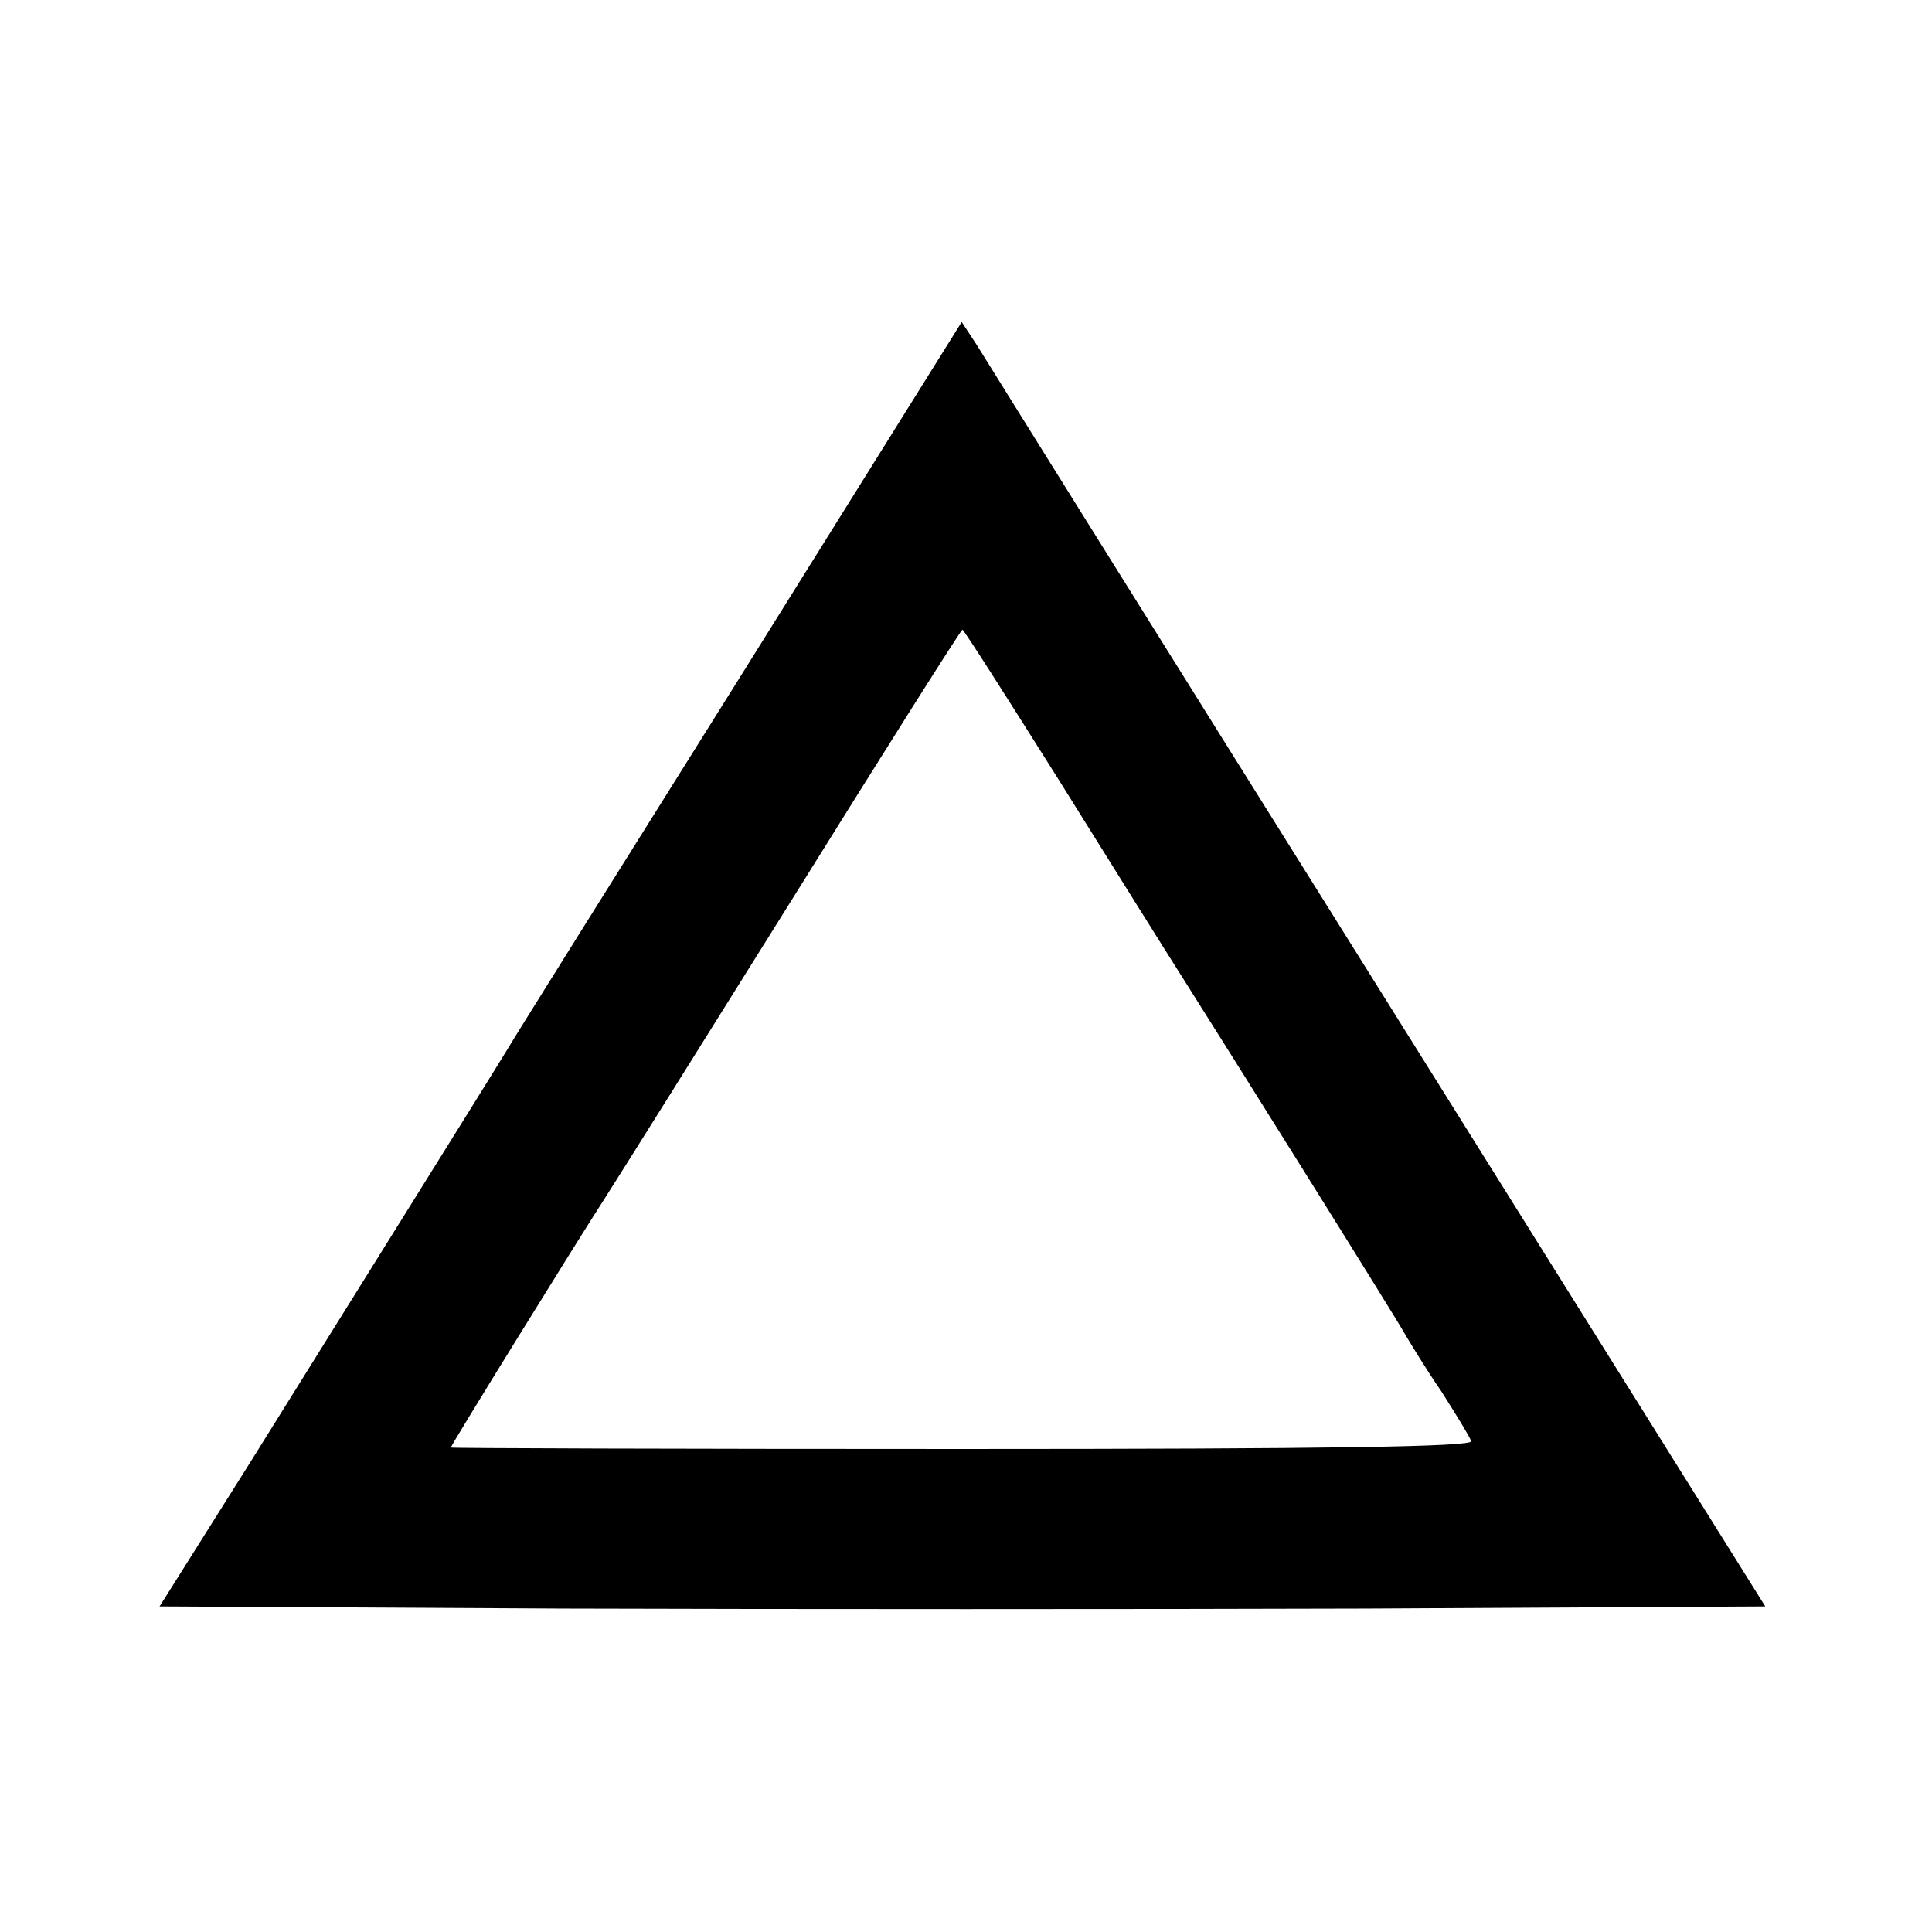 <?xml version="1.0" standalone="no"?>
<!DOCTYPE svg PUBLIC "-//W3C//DTD SVG 20010904//EN"
 "http://www.w3.org/TR/2001/REC-SVG-20010904/DTD/svg10.dtd">
<svg version="1.0" xmlns="http://www.w3.org/2000/svg"
 width="270pt" height="270pt" viewBox="0 0 270 270"
 preserveAspectRatio="xMidYMid meet">
<g transform="translate(0,270) scale(0.1,-0.1)"
fill="#000000" stroke="none">
<path d="M1035 1755 c-171 -273 -317 -506 -325 -520 -36 -59 -241 -387 -358
-575 l-129 -205 564 -3 c311 -1 815 -1 1122 0 l558 3 -541 865 c-298 476 -550
880 -561 898 l-21 32 -309 -495z m446 -147 c73 -117 151 -242 174 -278 52 -82
297 -473 310 -497 6 -10 27 -45 49 -77 21 -33 40 -64 42 -70 3 -8 -203 -11
-711 -11 -393 0 -715 1 -715 2 0 3 173 283 215 348 18 28 137 218 265 423 127
204 233 372 235 372 2 0 63 -96 136 -212z"/>
</g>
</svg>
